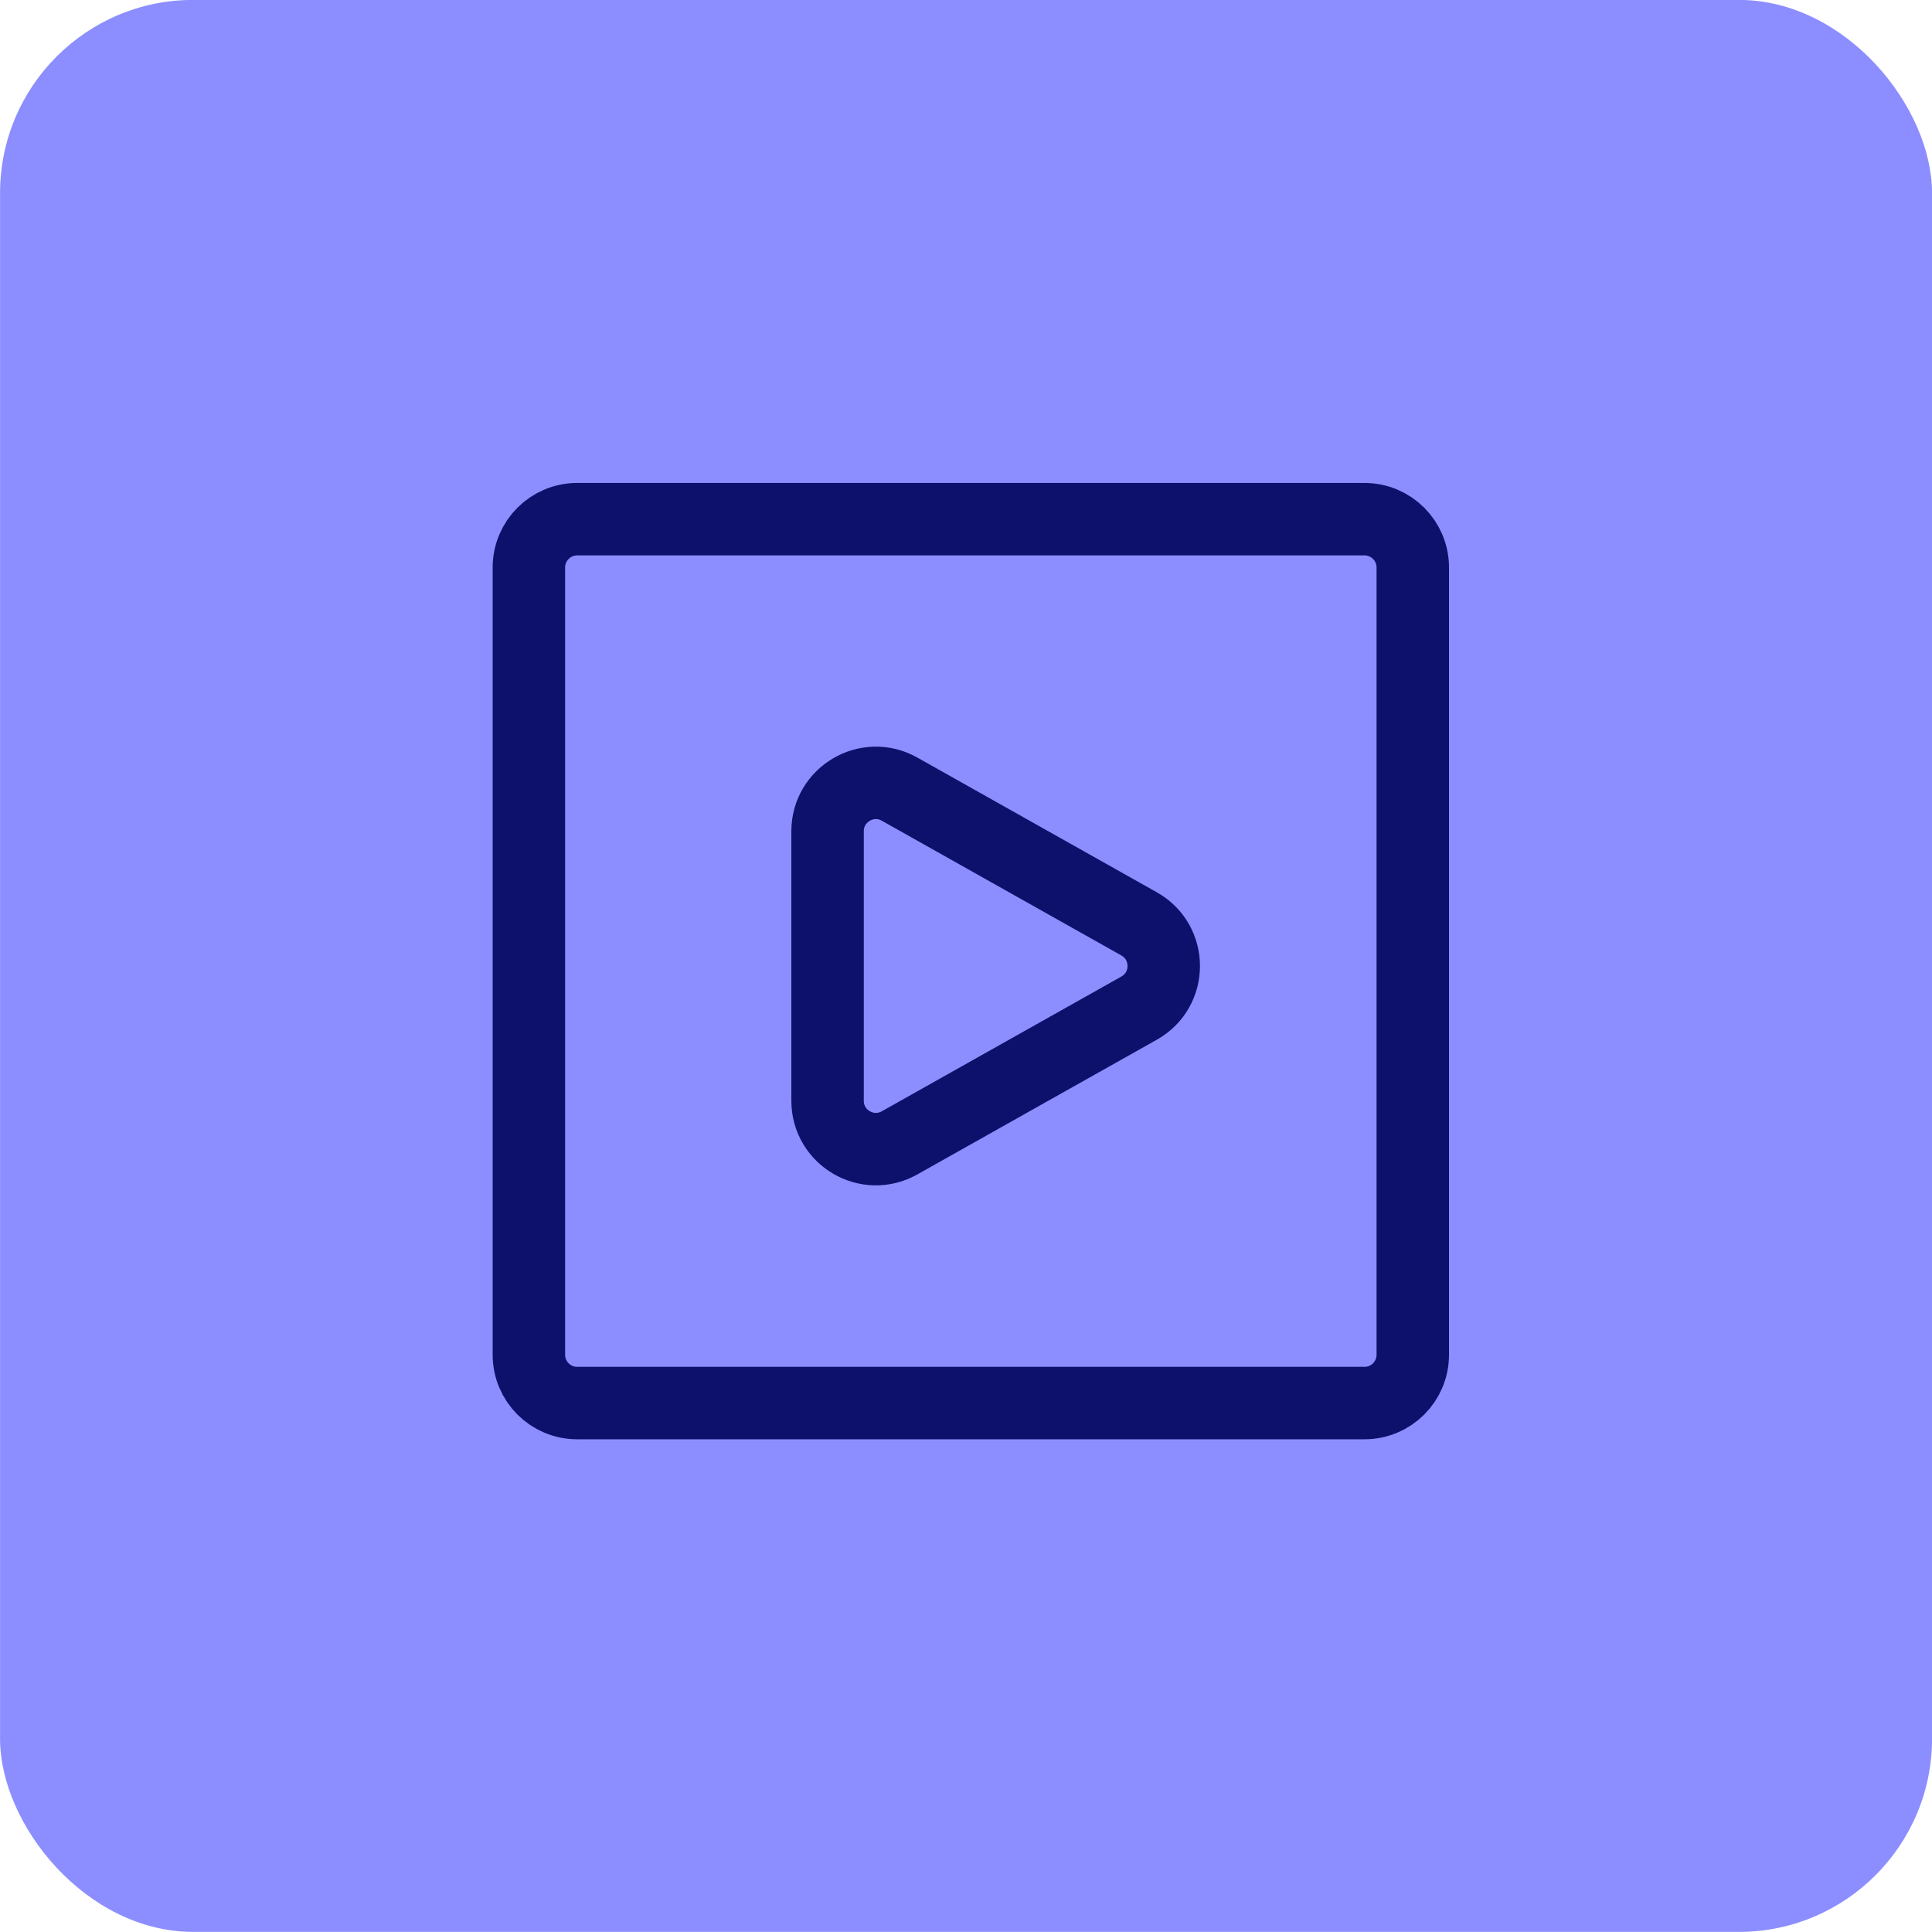 <?xml version="1.0" encoding="UTF-8"?>
<svg xmlns="http://www.w3.org/2000/svg" width="40" height="40" viewBox="0 0 40 40" fill="none">
  <rect x="0.001" y="-0.002" width="40" height="40" rx="4" fill="#8C8EFF"></rect>
  <g clip-path="url(#clip0_327_4102)">
    <path d="M28.25 10.749H11.95C11.398 10.749 10.95 11.197 10.95 11.749V28.049C10.95 28.602 11.398 29.049 11.95 29.049H28.25C28.802 29.049 29.25 28.602 29.25 28.049V11.749C29.25 11.197 28.802 10.749 28.25 10.749Z" stroke="#0D116B" stroke-width="1.5" stroke-miterlimit="10"></path>
    <path d="M23.584 19.128C24.264 19.511 24.264 20.489 23.584 20.872L18.624 23.662C17.958 24.037 17.134 23.555 17.134 22.79L17.134 17.21C17.134 16.445 17.958 15.963 18.624 16.338L23.584 19.128Z" stroke="#0D116B" stroke-width="1.5"></path>
  </g>
  <defs>
    <clipPath id="clip0_327_4102">
      <rect width="19.8" height="19.8" fill="white" transform="translate(10.2 9.999)"></rect>
    </clipPath>
  </defs>
</svg>
